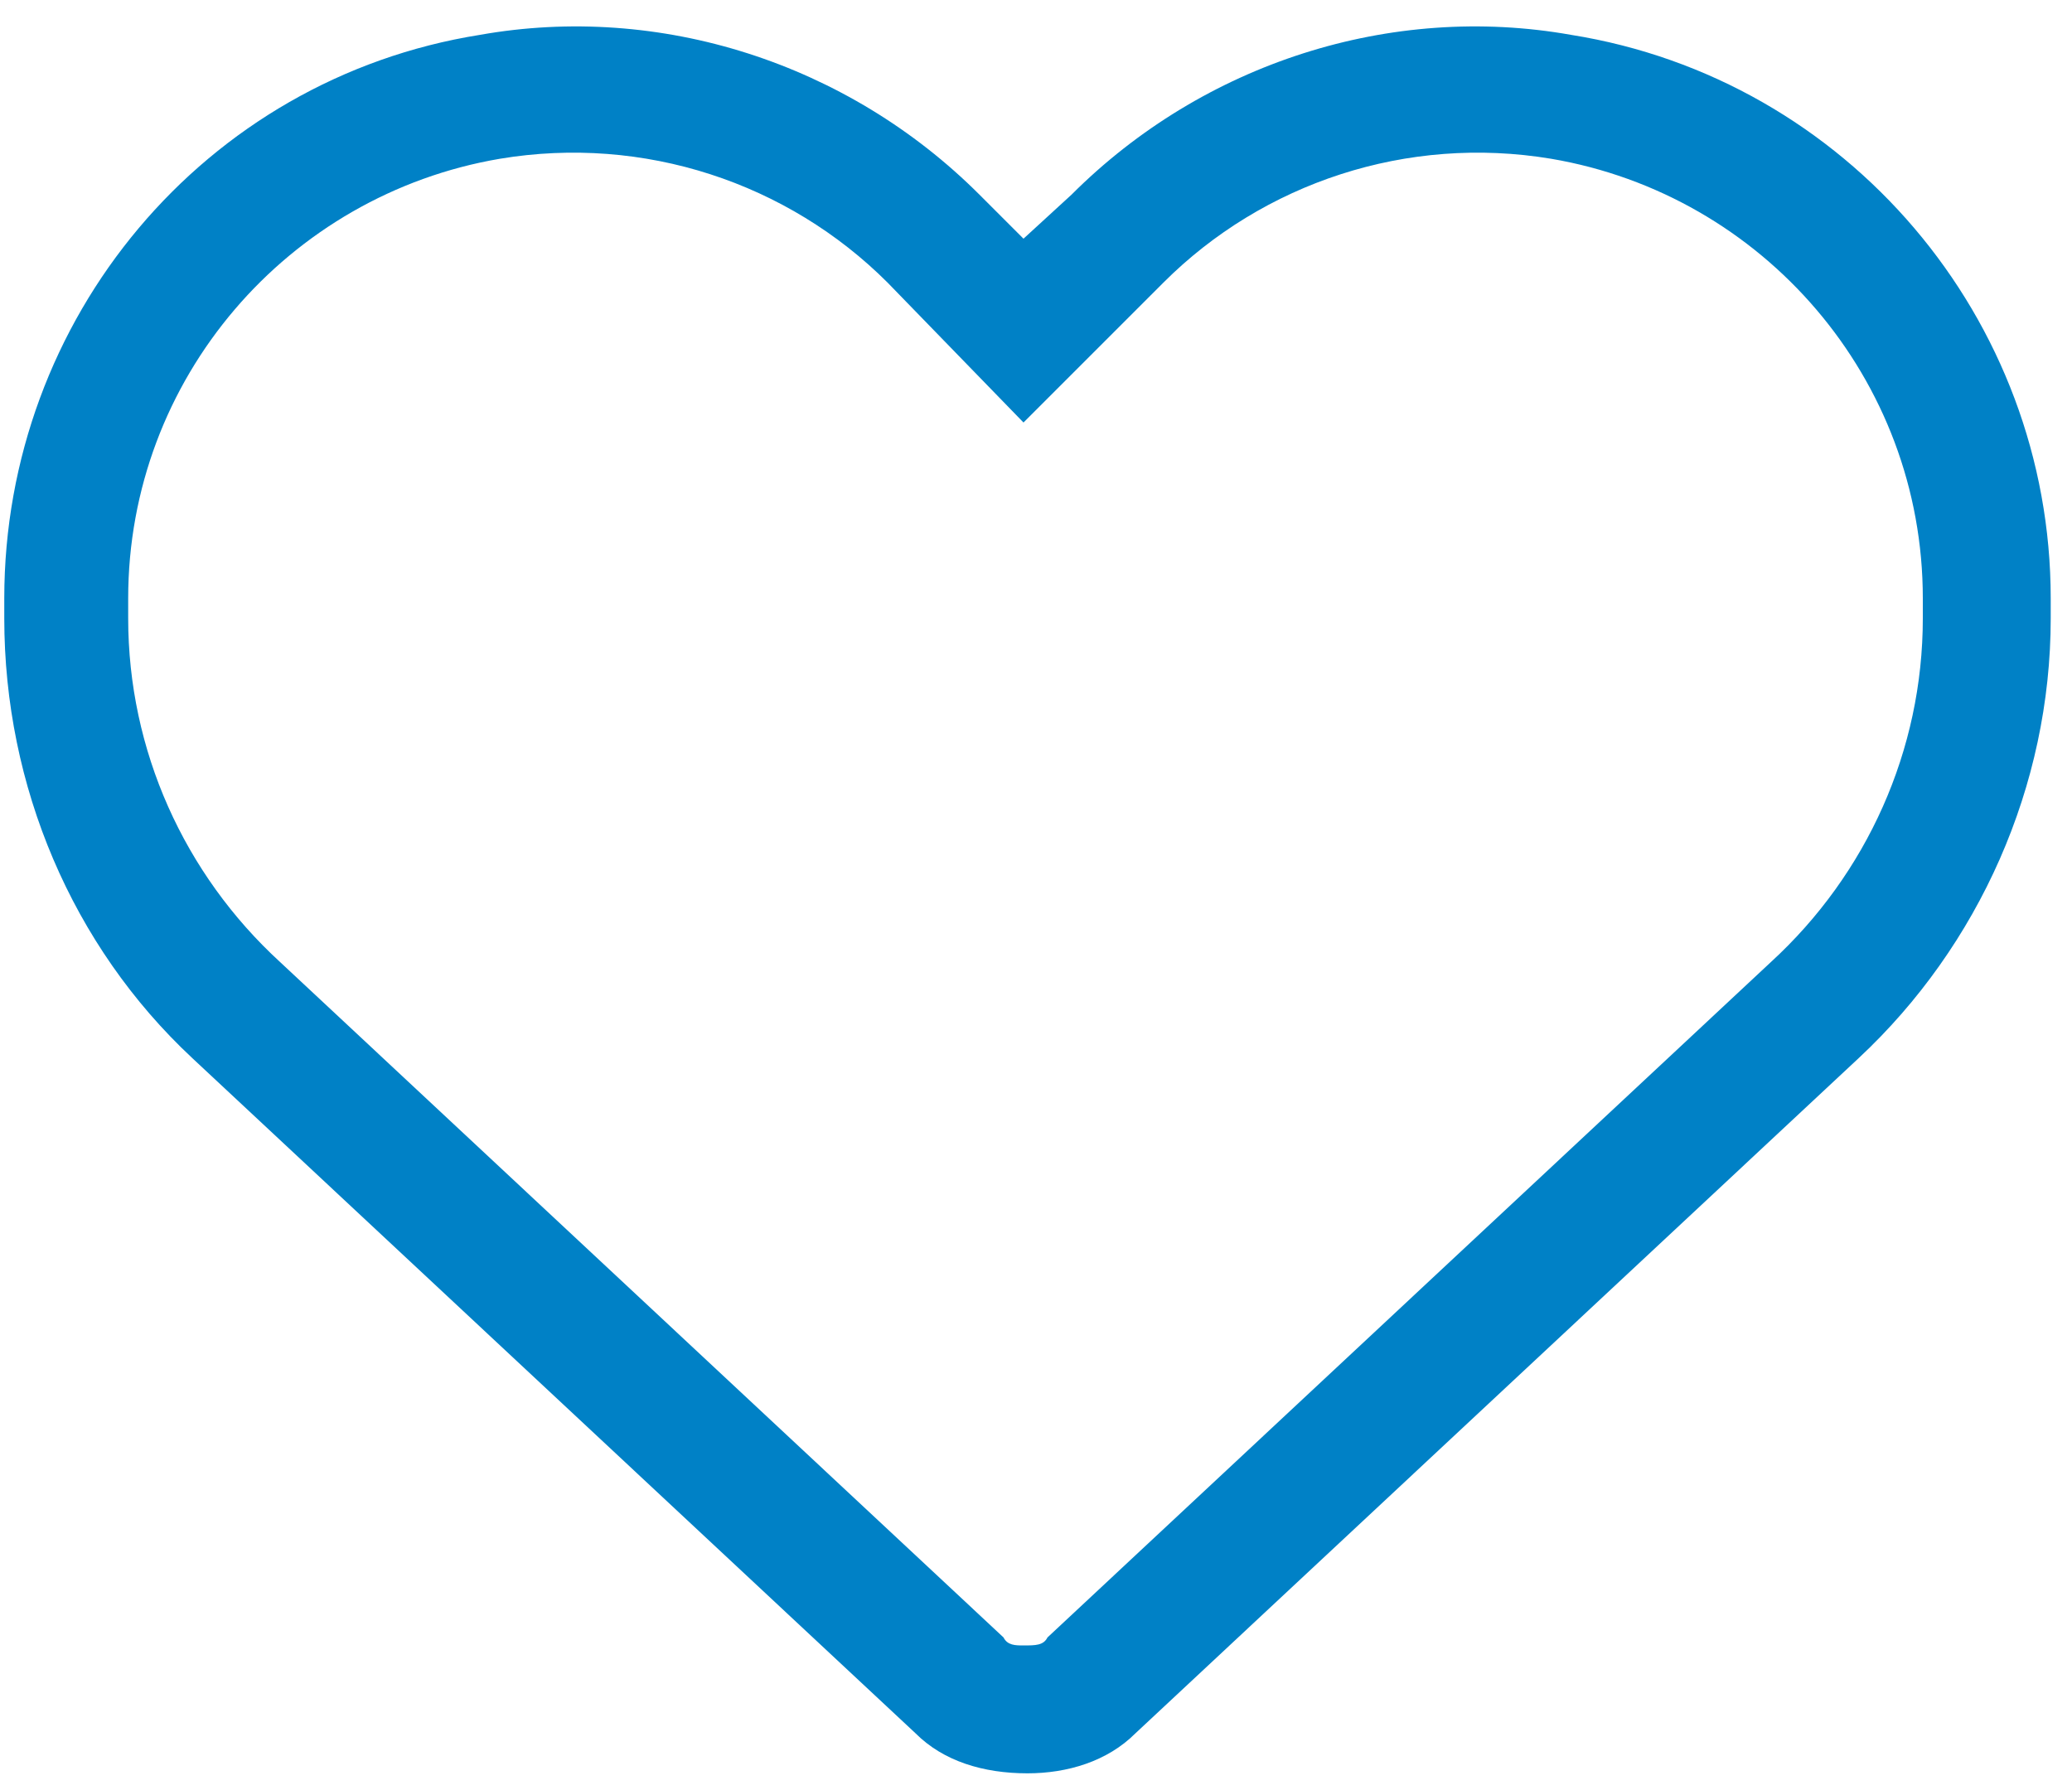 <svg width="81" height="70" viewBox="0 0 81 70" fill="none" xmlns="http://www.w3.org/2000/svg">
<path d="M40.011 9.332L41.886 7.613C47.042 2.457 54.386 0.113 61.417 1.363C72.199 3.082 80.168 12.457 80.168 23.394V24.175C80.168 30.738 77.355 36.988 72.668 41.363L44.386 67.769C43.292 68.863 41.73 69.332 40.167 69.332C38.449 69.332 36.886 68.863 35.792 67.769L7.511 41.363C2.824 36.988 0.167 30.738 0.167 24.175V23.394C0.167 12.457 7.98 3.082 18.761 1.363C25.793 0.113 33.136 2.457 38.292 7.613L40.011 9.332ZM40.011 16.519L34.699 11.05C30.793 7.144 25.168 5.269 19.543 6.207C11.261 7.613 5.011 14.8 5.011 23.394V24.175C5.011 29.331 7.199 34.175 10.949 37.613L39.23 64.019C39.386 64.332 39.699 64.332 40.011 64.332C40.48 64.332 40.792 64.332 40.949 64.019L69.23 37.613C72.98 34.175 75.168 29.331 75.168 24.175V23.394C75.168 14.8 68.918 7.613 60.636 6.207C55.011 5.269 49.386 7.144 45.48 11.05L40.011 16.519Z" fill="#0081C6"/>
</svg>
